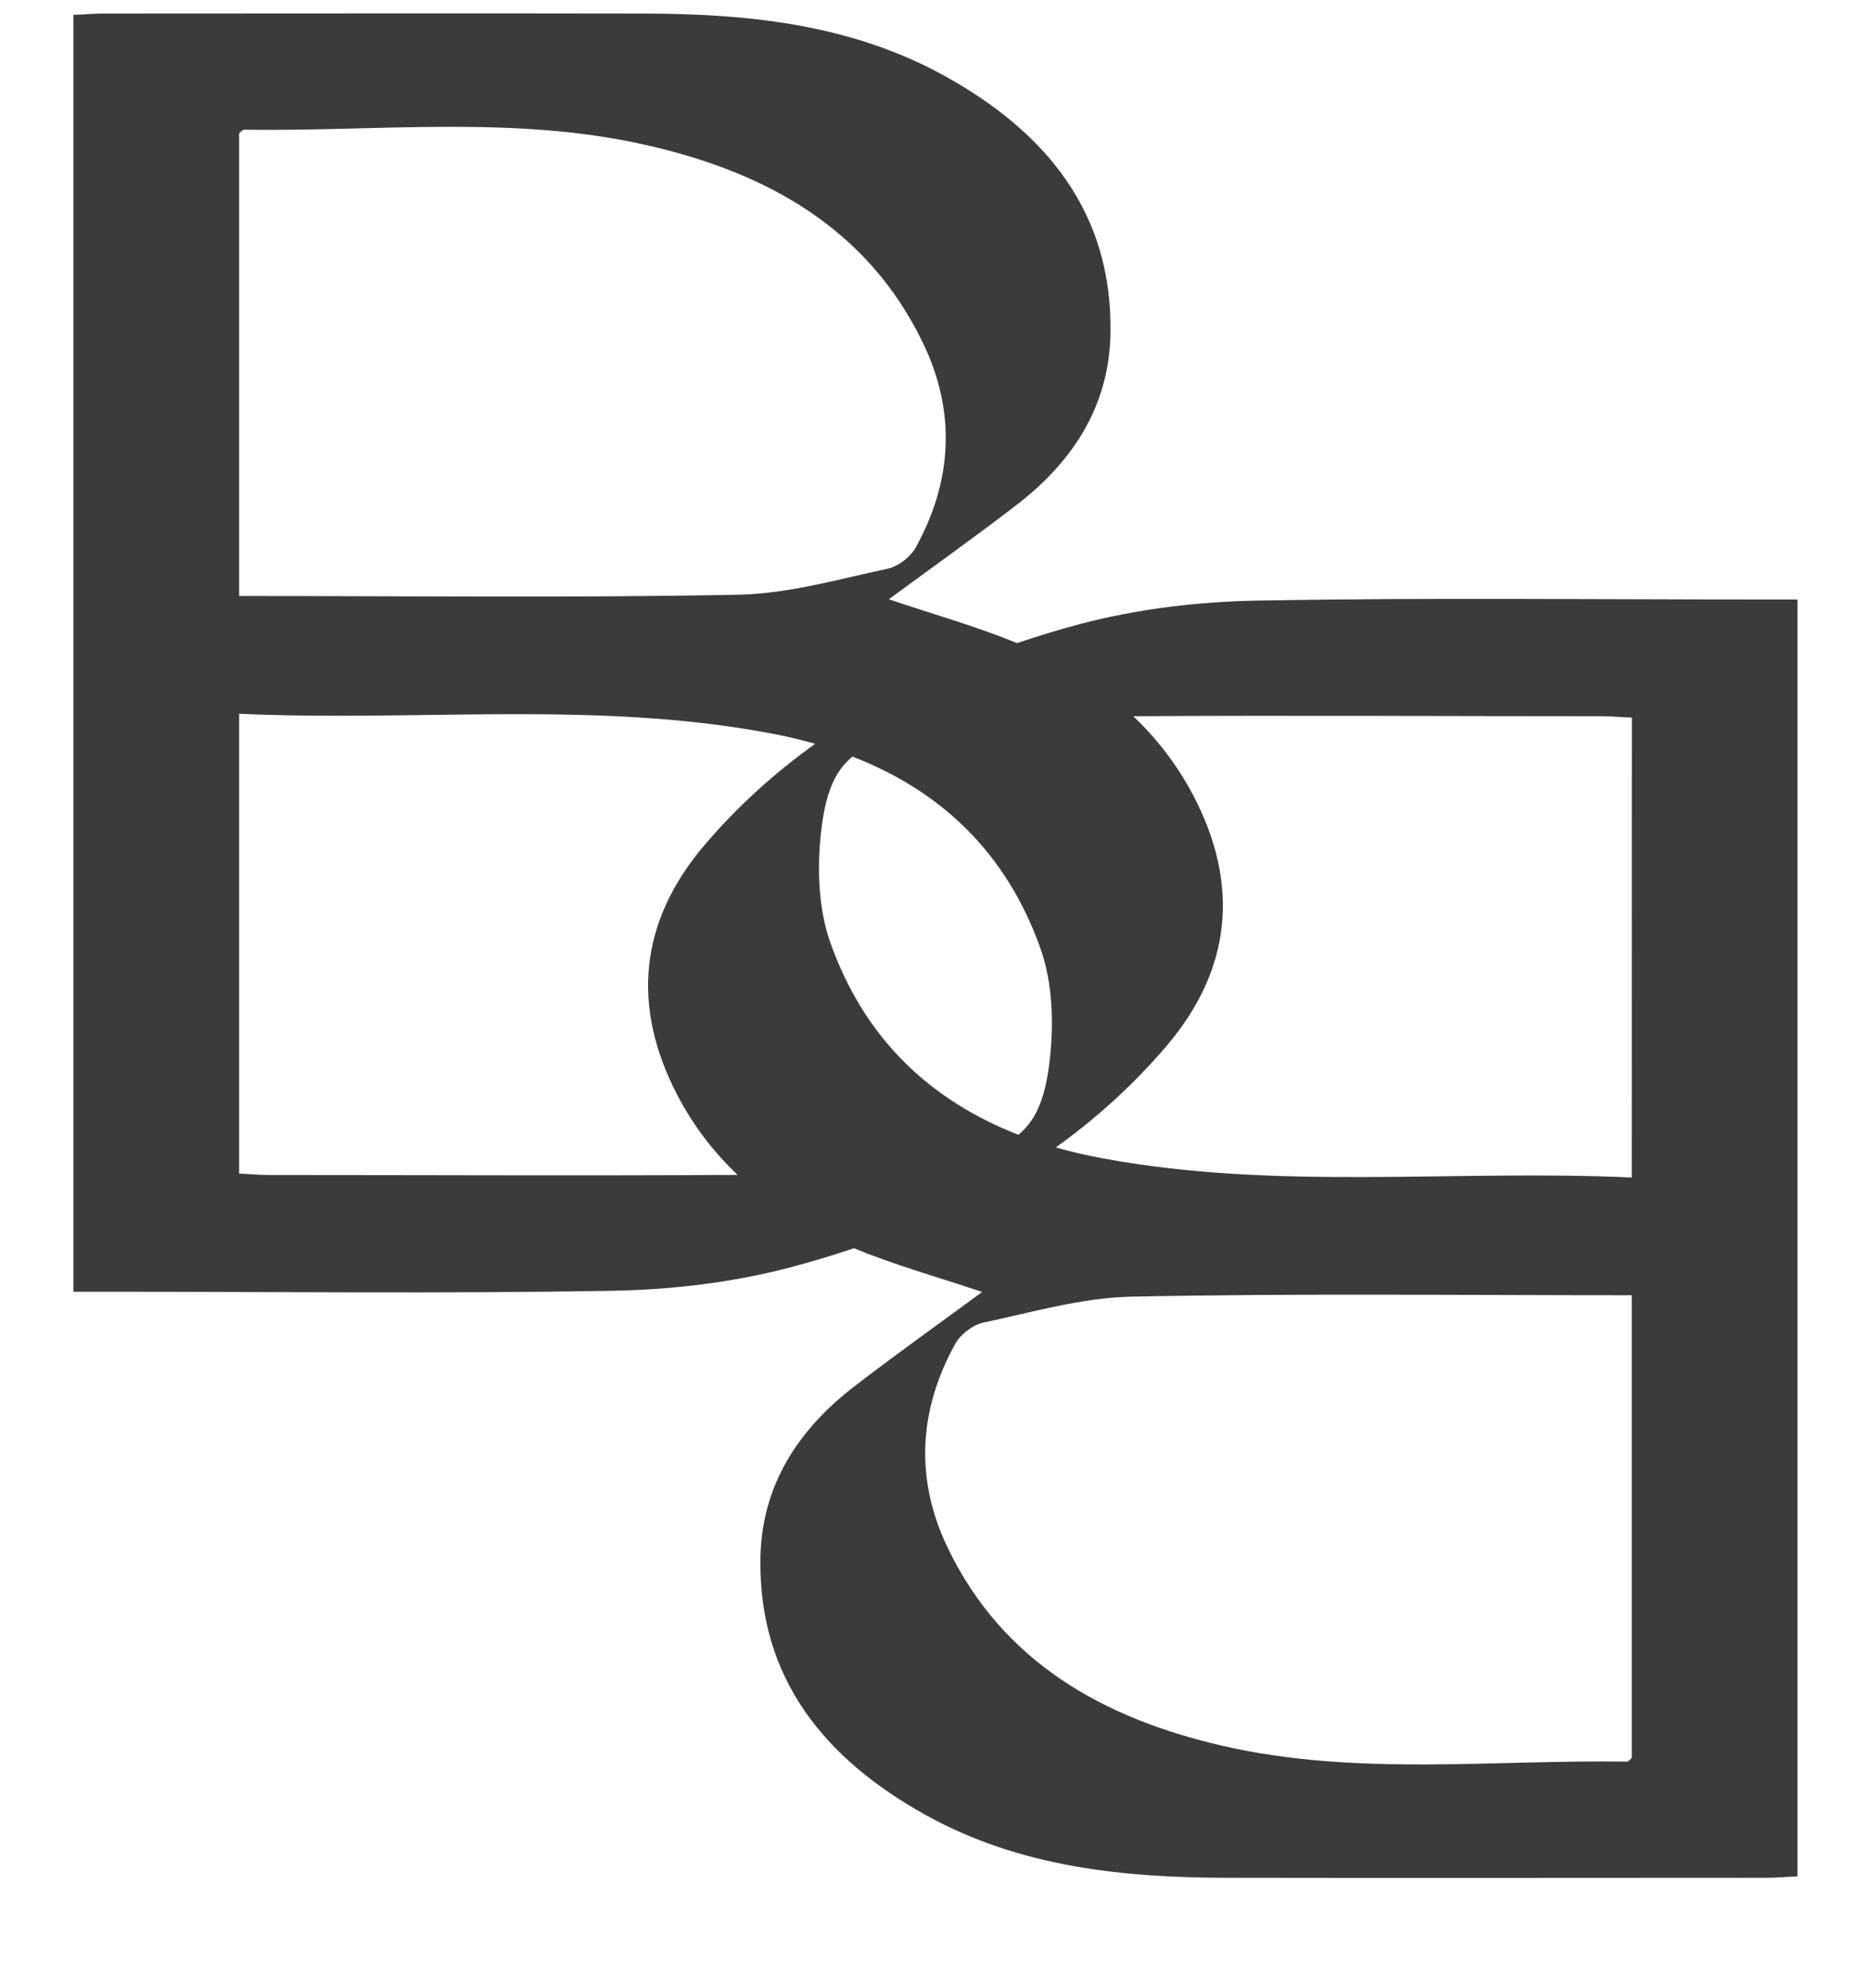 <svg width="16" height="17" viewBox="0 0 16 17" fill="none" xmlns="http://www.w3.org/2000/svg">
<path d="M10.769 5.135C10.258 5.143 9.735 5.205 9.242 5.334C9.057 5.383 8.876 5.439 8.697 5.499C8.346 5.354 7.975 5.251 7.601 5.124C7.958 4.861 8.326 4.6 8.682 4.326C9.173 3.952 9.484 3.475 9.496 2.856C9.517 1.823 8.95 1.131 8.076 0.648C7.274 0.205 6.389 0.116 5.489 0.116C3.953 0.113 2.417 0.116 0.881 0.116C0.801 0.116 0.721 0.124 0.628 0.127V11.045H0.922C2.361 11.045 3.795 11.062 5.23 11.037C5.741 11.028 6.264 10.967 6.757 10.837C6.942 10.788 7.124 10.733 7.303 10.673C7.653 10.818 8.025 10.921 8.399 11.047C8.042 11.31 7.674 11.571 7.317 11.846C6.827 12.219 6.515 12.697 6.503 13.316C6.483 14.348 7.05 15.04 7.923 15.523C8.725 15.966 9.61 16.056 10.511 16.056C12.047 16.059 13.583 16.056 15.119 16.056C15.199 16.056 15.279 16.047 15.371 16.044V5.126H15.077C13.639 5.126 12.204 5.109 10.769 5.135ZM8.979 9.046C8.944 9.368 8.871 9.569 8.709 9.703C7.958 9.41 7.393 8.885 7.1 8.058C6.999 7.771 6.987 7.433 7.02 7.126C7.055 6.803 7.128 6.602 7.29 6.469C8.042 6.761 8.607 7.287 8.899 8.114C9 8.4 9.012 8.738 8.979 9.046ZM2.045 1.14C2.06 1.126 2.075 1.109 2.087 1.109C3.242 1.126 4.407 0.981 5.547 1.245C6.566 1.479 7.422 1.959 7.891 2.929C8.176 3.516 8.147 4.109 7.832 4.679C7.788 4.761 7.684 4.841 7.594 4.862C7.173 4.952 6.748 5.075 6.323 5.085C4.906 5.113 3.489 5.096 2.045 5.096V1.14ZM2.295 10.047C2.214 10.047 2.135 10.038 2.045 10.035V6.103C3.569 6.172 5.072 5.99 6.561 6.265C6.702 6.29 6.839 6.322 6.971 6.36C6.626 6.607 6.308 6.893 6.022 7.229C5.466 7.884 5.398 8.607 5.793 9.365C5.93 9.627 6.104 9.853 6.308 10.046C4.97 10.054 3.633 10.047 2.295 10.047ZM13.954 15.031C13.94 15.045 13.925 15.063 13.913 15.063C12.758 15.045 11.593 15.19 10.452 14.927C9.433 14.692 8.578 14.212 8.108 13.242C7.823 12.655 7.853 12.062 8.168 11.492C8.212 11.411 8.316 11.33 8.405 11.31C8.827 11.22 9.252 11.096 9.677 11.087C11.094 11.058 12.511 11.075 13.954 11.075V15.031ZM13.954 10.065V10.068C12.431 9.999 10.927 10.181 9.439 9.906C9.297 9.88 9.161 9.849 9.029 9.811C9.373 9.564 9.692 9.277 9.978 8.941C10.533 8.287 10.602 7.564 10.207 6.806C10.069 6.544 9.896 6.318 9.691 6.124C11.03 6.116 12.367 6.124 13.705 6.124C13.786 6.124 13.866 6.133 13.955 6.136L13.954 10.065Z" fill="#3B3B3B"/>
</svg>
